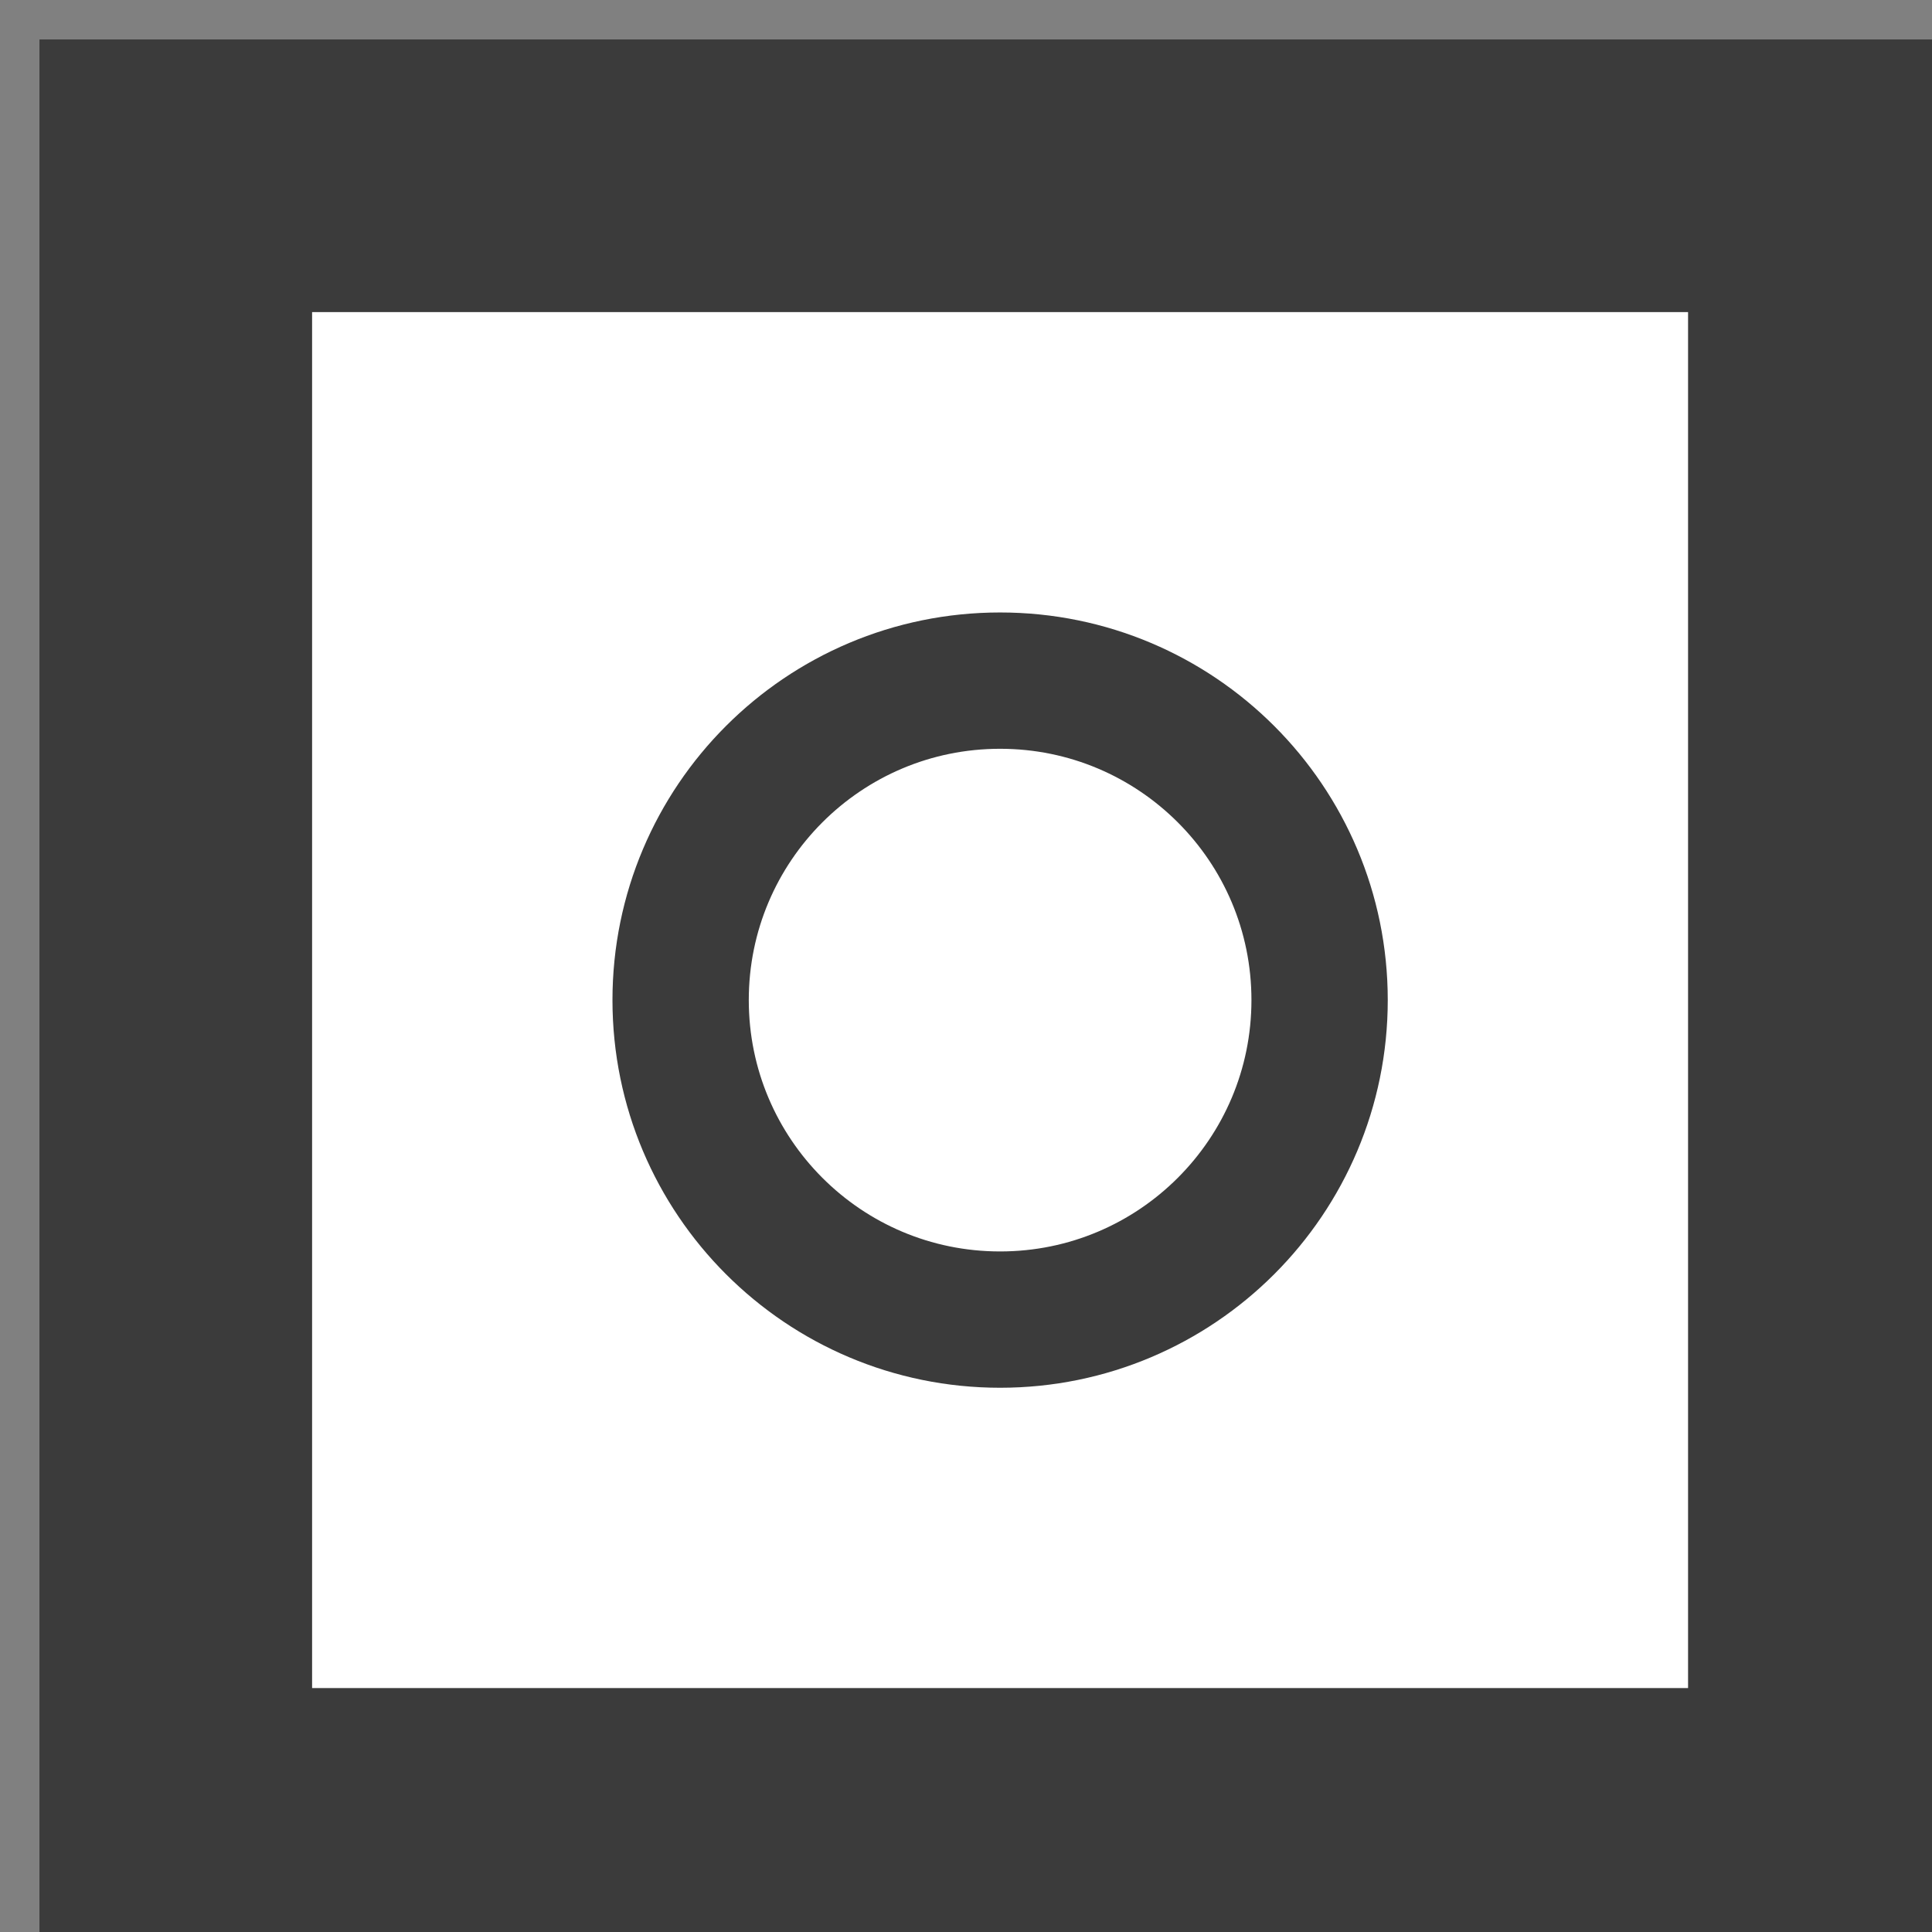 <?xml version="1.0" encoding="UTF-8"?>
<!DOCTYPE svg PUBLIC "-//W3C//DTD SVG 1.1//EN" "http://www.w3.org/Graphics/SVG/1.1/DTD/svg11.dtd">
<svg version="1.1" xmlns="http://www.w3.org/2000/svg" xmlns:xlink="http://www.w3.org/1999/xlink" x="0" y="0" width="28.346" height="28.346" viewBox="0, 0, 28.346, 28.346">
  <rect x="0" y="0" width="28.346" height="28.346" fill="#808080" stroke="none"/>
  <g id="Layer_1">
    <g>
      <path d="M2.579,2.579 L26.767,2.579 L26.767,26.767 L2.579,26.767 L2.579,2.579 z" fill="#FFFFFF"/>
      <path d="M2.579,2.579 L26.767,2.579 L26.767,26.767 L2.579,26.767 L2.579,2.579 z" fill-opacity="0" stroke="#3B3B3B" stroke-width="4"/>
    </g>
    <path d="M14.673,19.361 C12.084,19.361 9.986,17.262 9.986,14.673 C9.986,12.084 12.084,9.986 14.673,9.986 C17.262,9.986 19.361,12.084 19.361,14.673 C19.361,17.262 17.262,19.361 14.673,19.361 z" fill-opacity="0" stroke="#3B3B3B" stroke-width="2"/>
  </g>
</svg>
